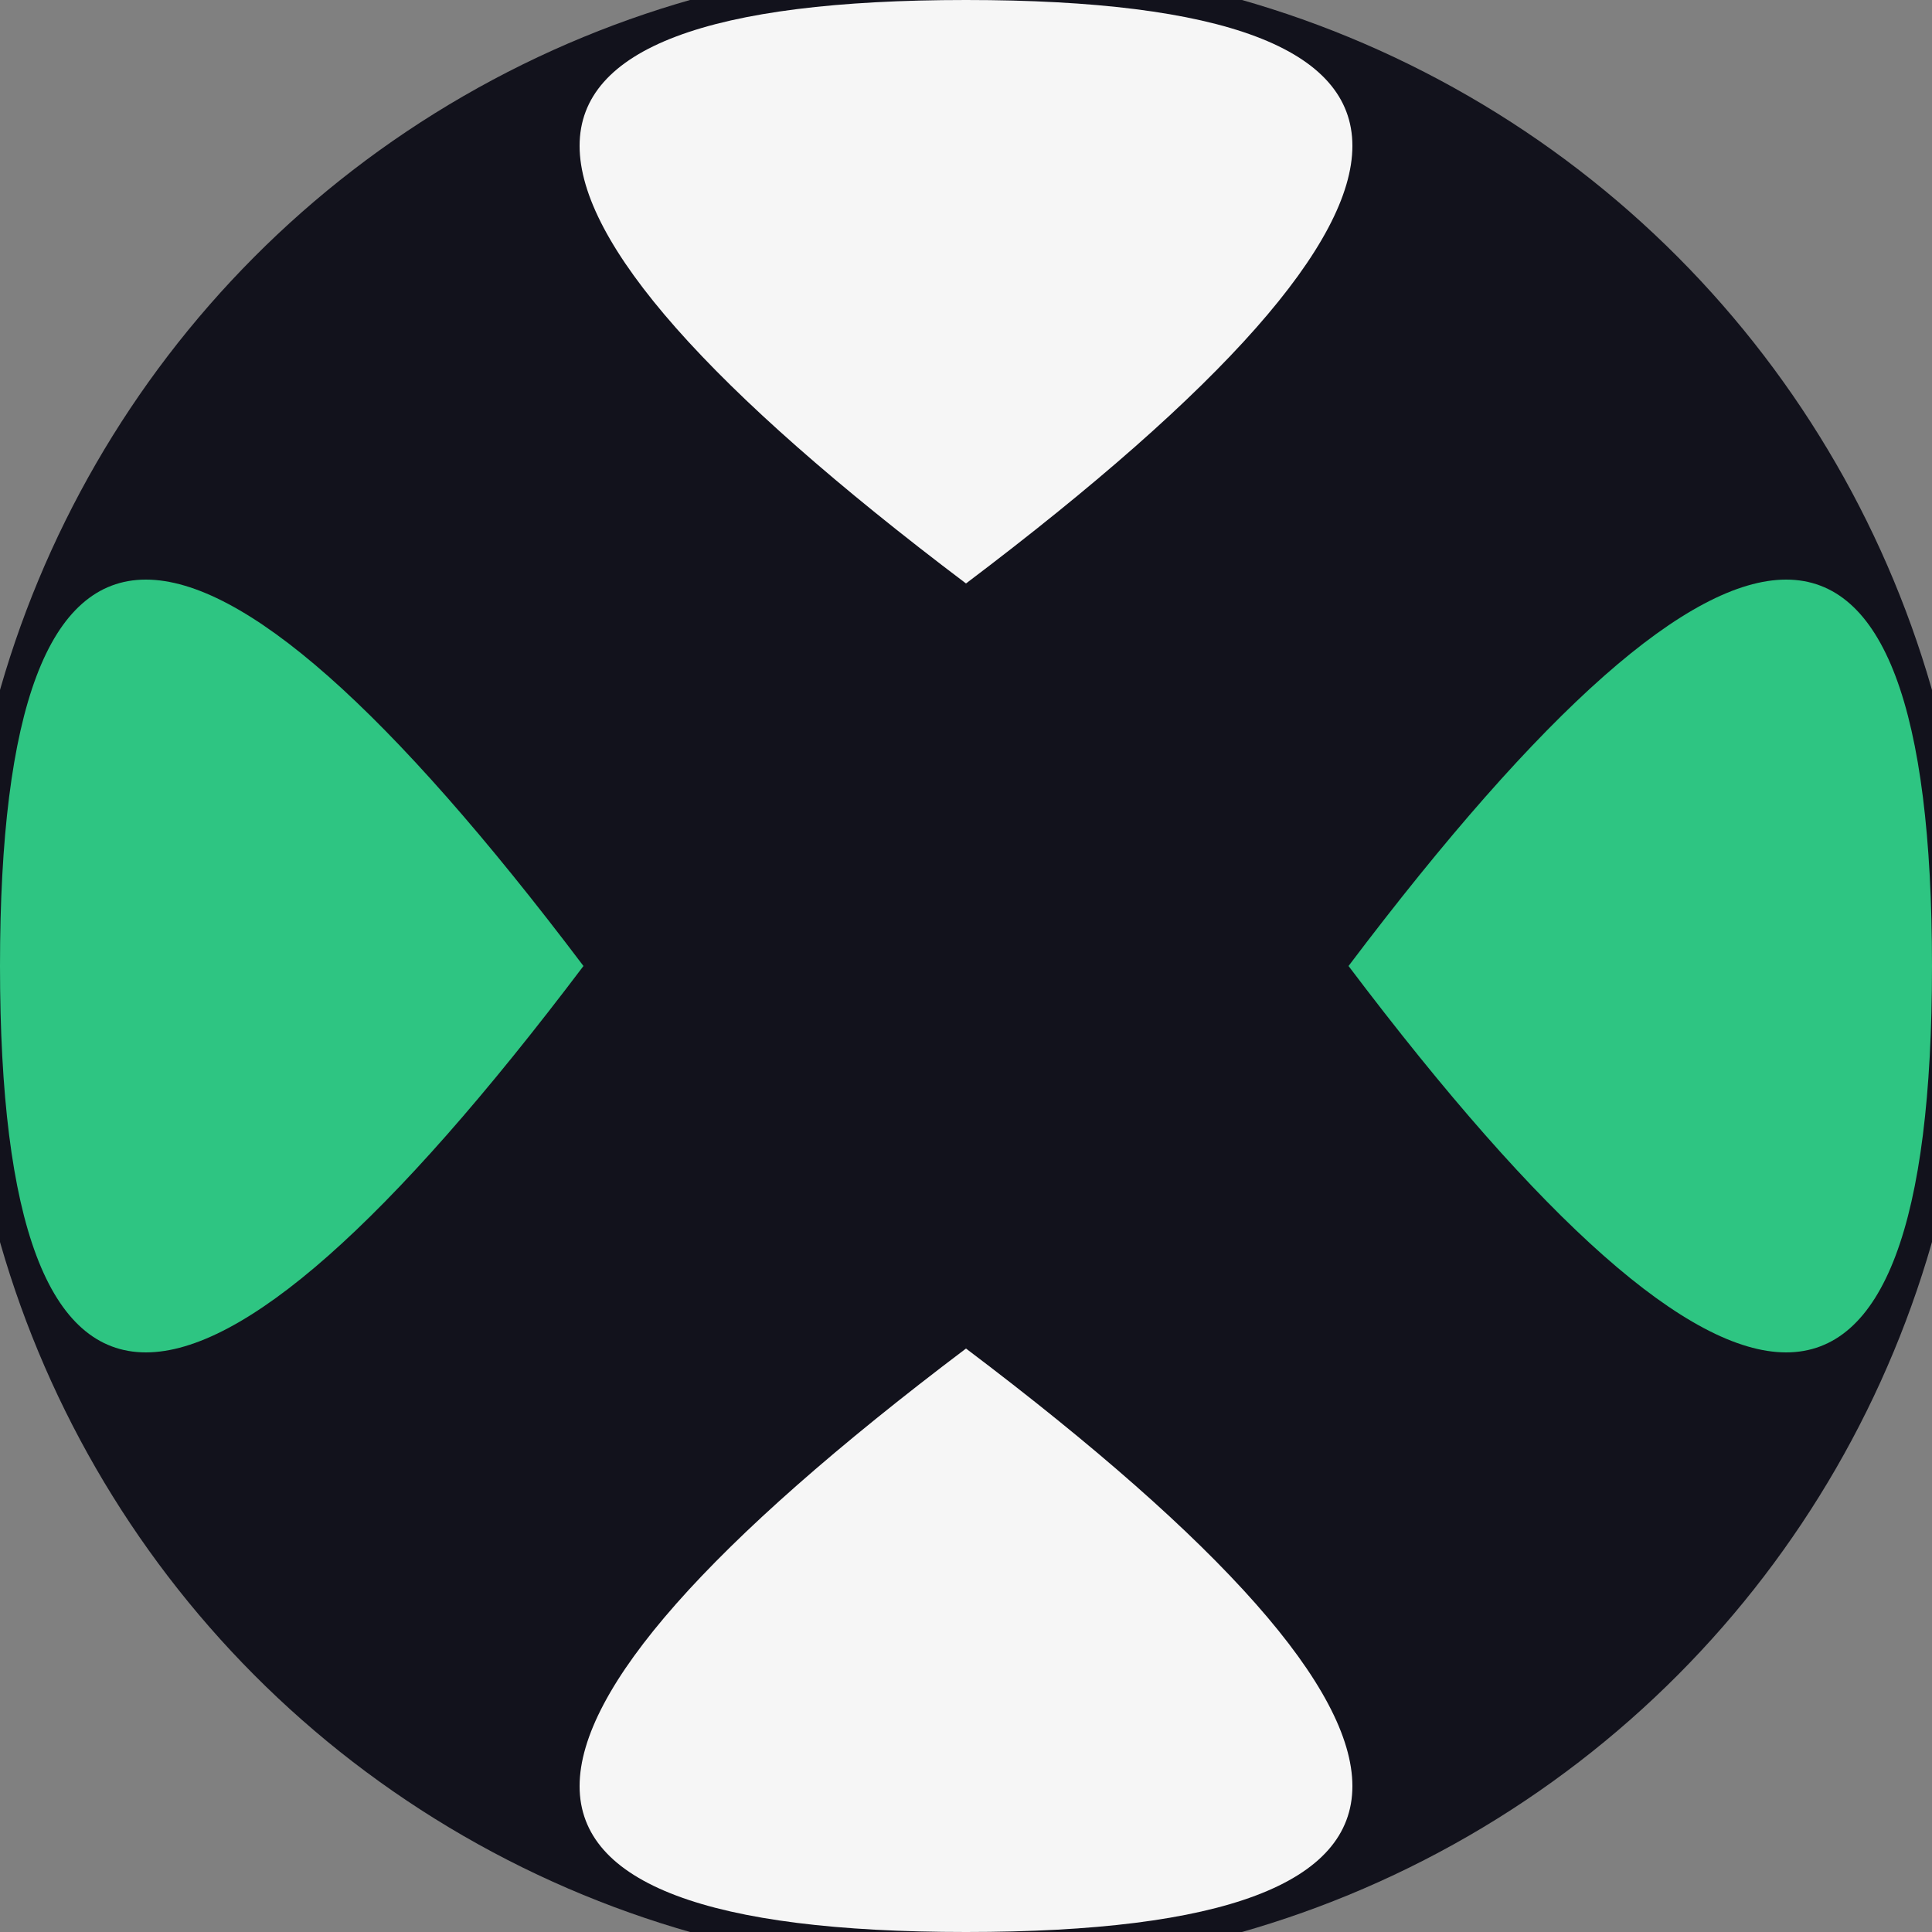 <svg xmlns="http://www.w3.org/2000/svg" width="128" height="128" viewBox="0 0 100 100" shape-rendering="geometricPrecision">
                            <rect x="0" y="0" width="100" height="100" fill="#808080" stroke="none"/>
                            <defs>
                                <clipPath id="clip">
                                    <circle cx="50" cy="50" r="52" />
                                    <!--<rect x="0" y="0" width="100" height="100"/>-->
                                </clipPath>
                            </defs>
                            <g transform="rotate(0 50 50)">
                            <rect x="0" y="0" width="100" height="100" fill="#12121c" clip-path="url(#clip)"/><path d="M 50 30.2 Q 90 0 50 0 T 50 30.2 Z
                          M 50 69.8 Q 90 100 50 100 T 50 69.8 Z" fill="#f6f6f6" clip-path="url(#clip)"/><path d="M 30.2 50 Q 0 90 0 50 T 30.2 50 Z
                          M 69.8 50 Q 100 90 100 50 T 69.8 50 Z" fill="#2ec582" clip-path="url(#clip)"/></g></svg>